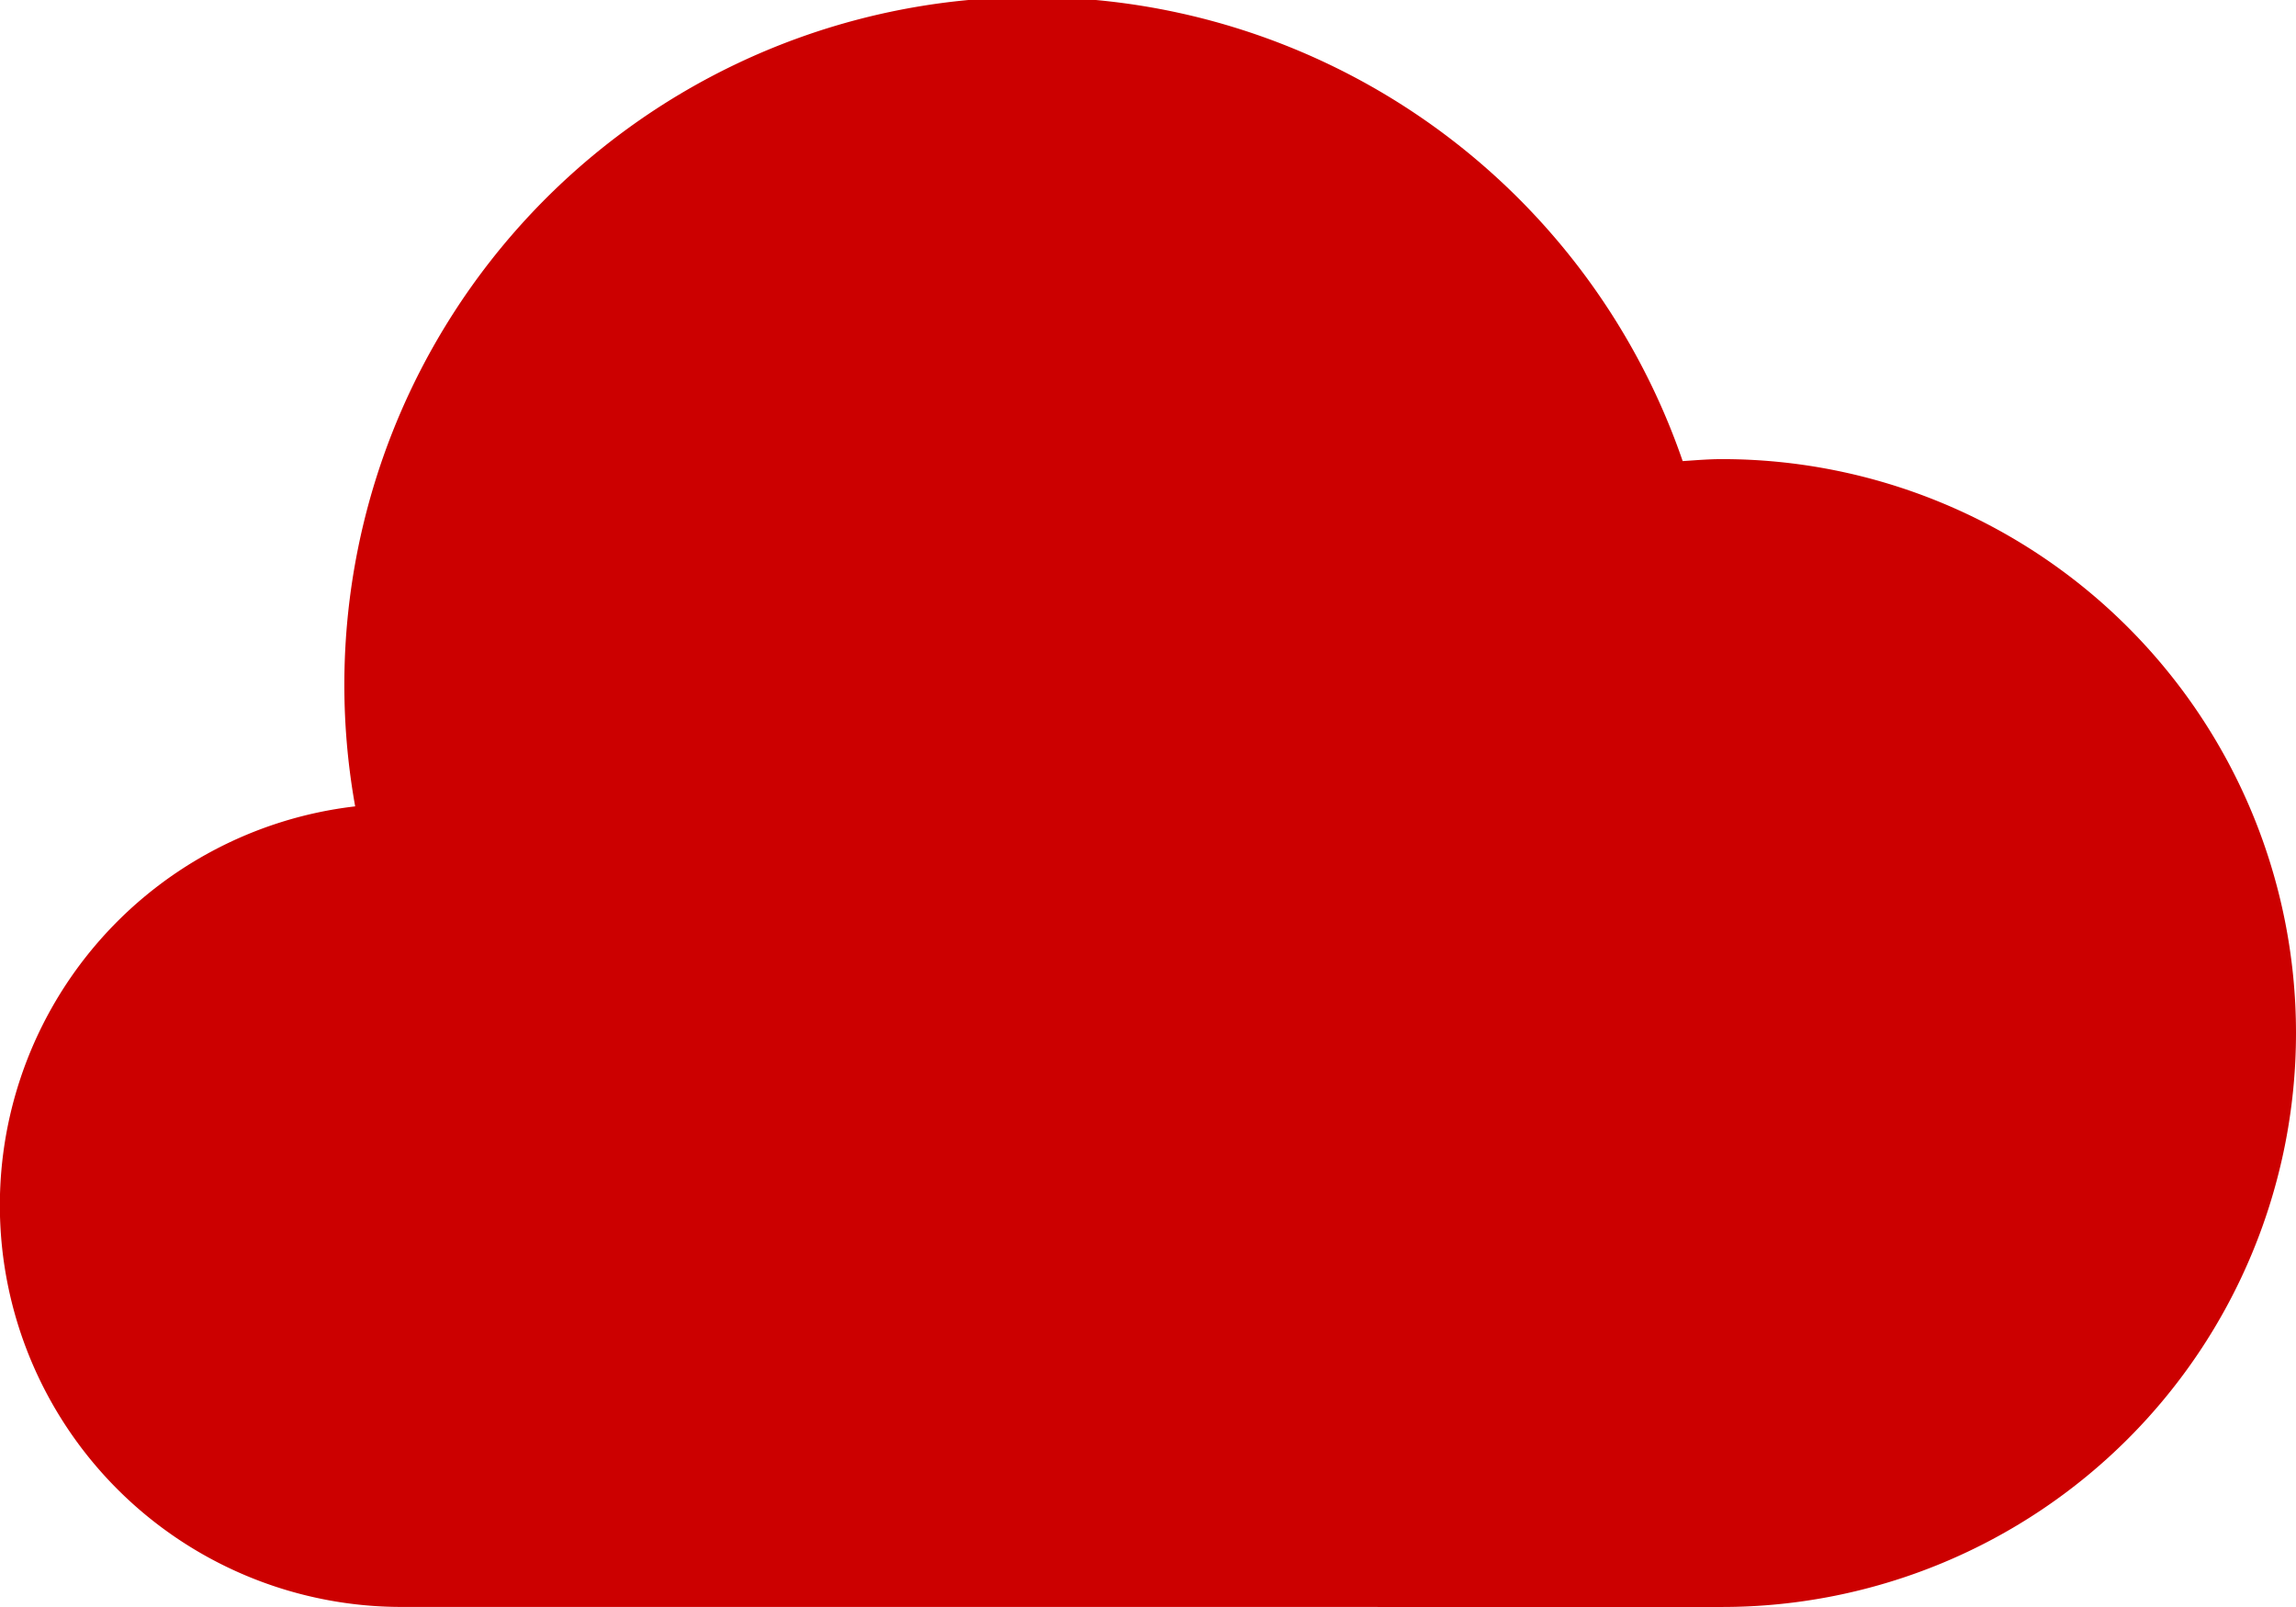 <svg xmlns="http://www.w3.org/2000/svg" width="53.028" height="37.12" viewBox="0 0 53.028 37.12">
  <g id="Group_668" data-name="Group 668" transform="translate(-1199.956 -627.004)">
    <path id="Path_544" data-name="Path 544" d="M1263.6,729.1h5.3" transform="translate(-42.437 -68.074)" fill="#c00"/>
    <path id="Path_545" data-name="Path 545" d="M1274.21,729.1h-5.3" transform="translate(-42.437 -68.074)" fill="#c00"/>
    <path id="Path_546" data-name="Path 546" d="M1231.773,664.123h7.954a13.257,13.257,0,0,0,0-26.514c-.307,0-.607.026-.908.046a15.887,15.887,0,0,0-30.66,7.975,9.277,9.277,0,0,0,1.076,18.492h22.537" fill="#c00"/>
    <path id="Path_547" data-name="Path 547" d="M1295.429,729.1" transform="translate(-63.656 -68.074)" fill="#c00"/>
  </g>
</svg>
